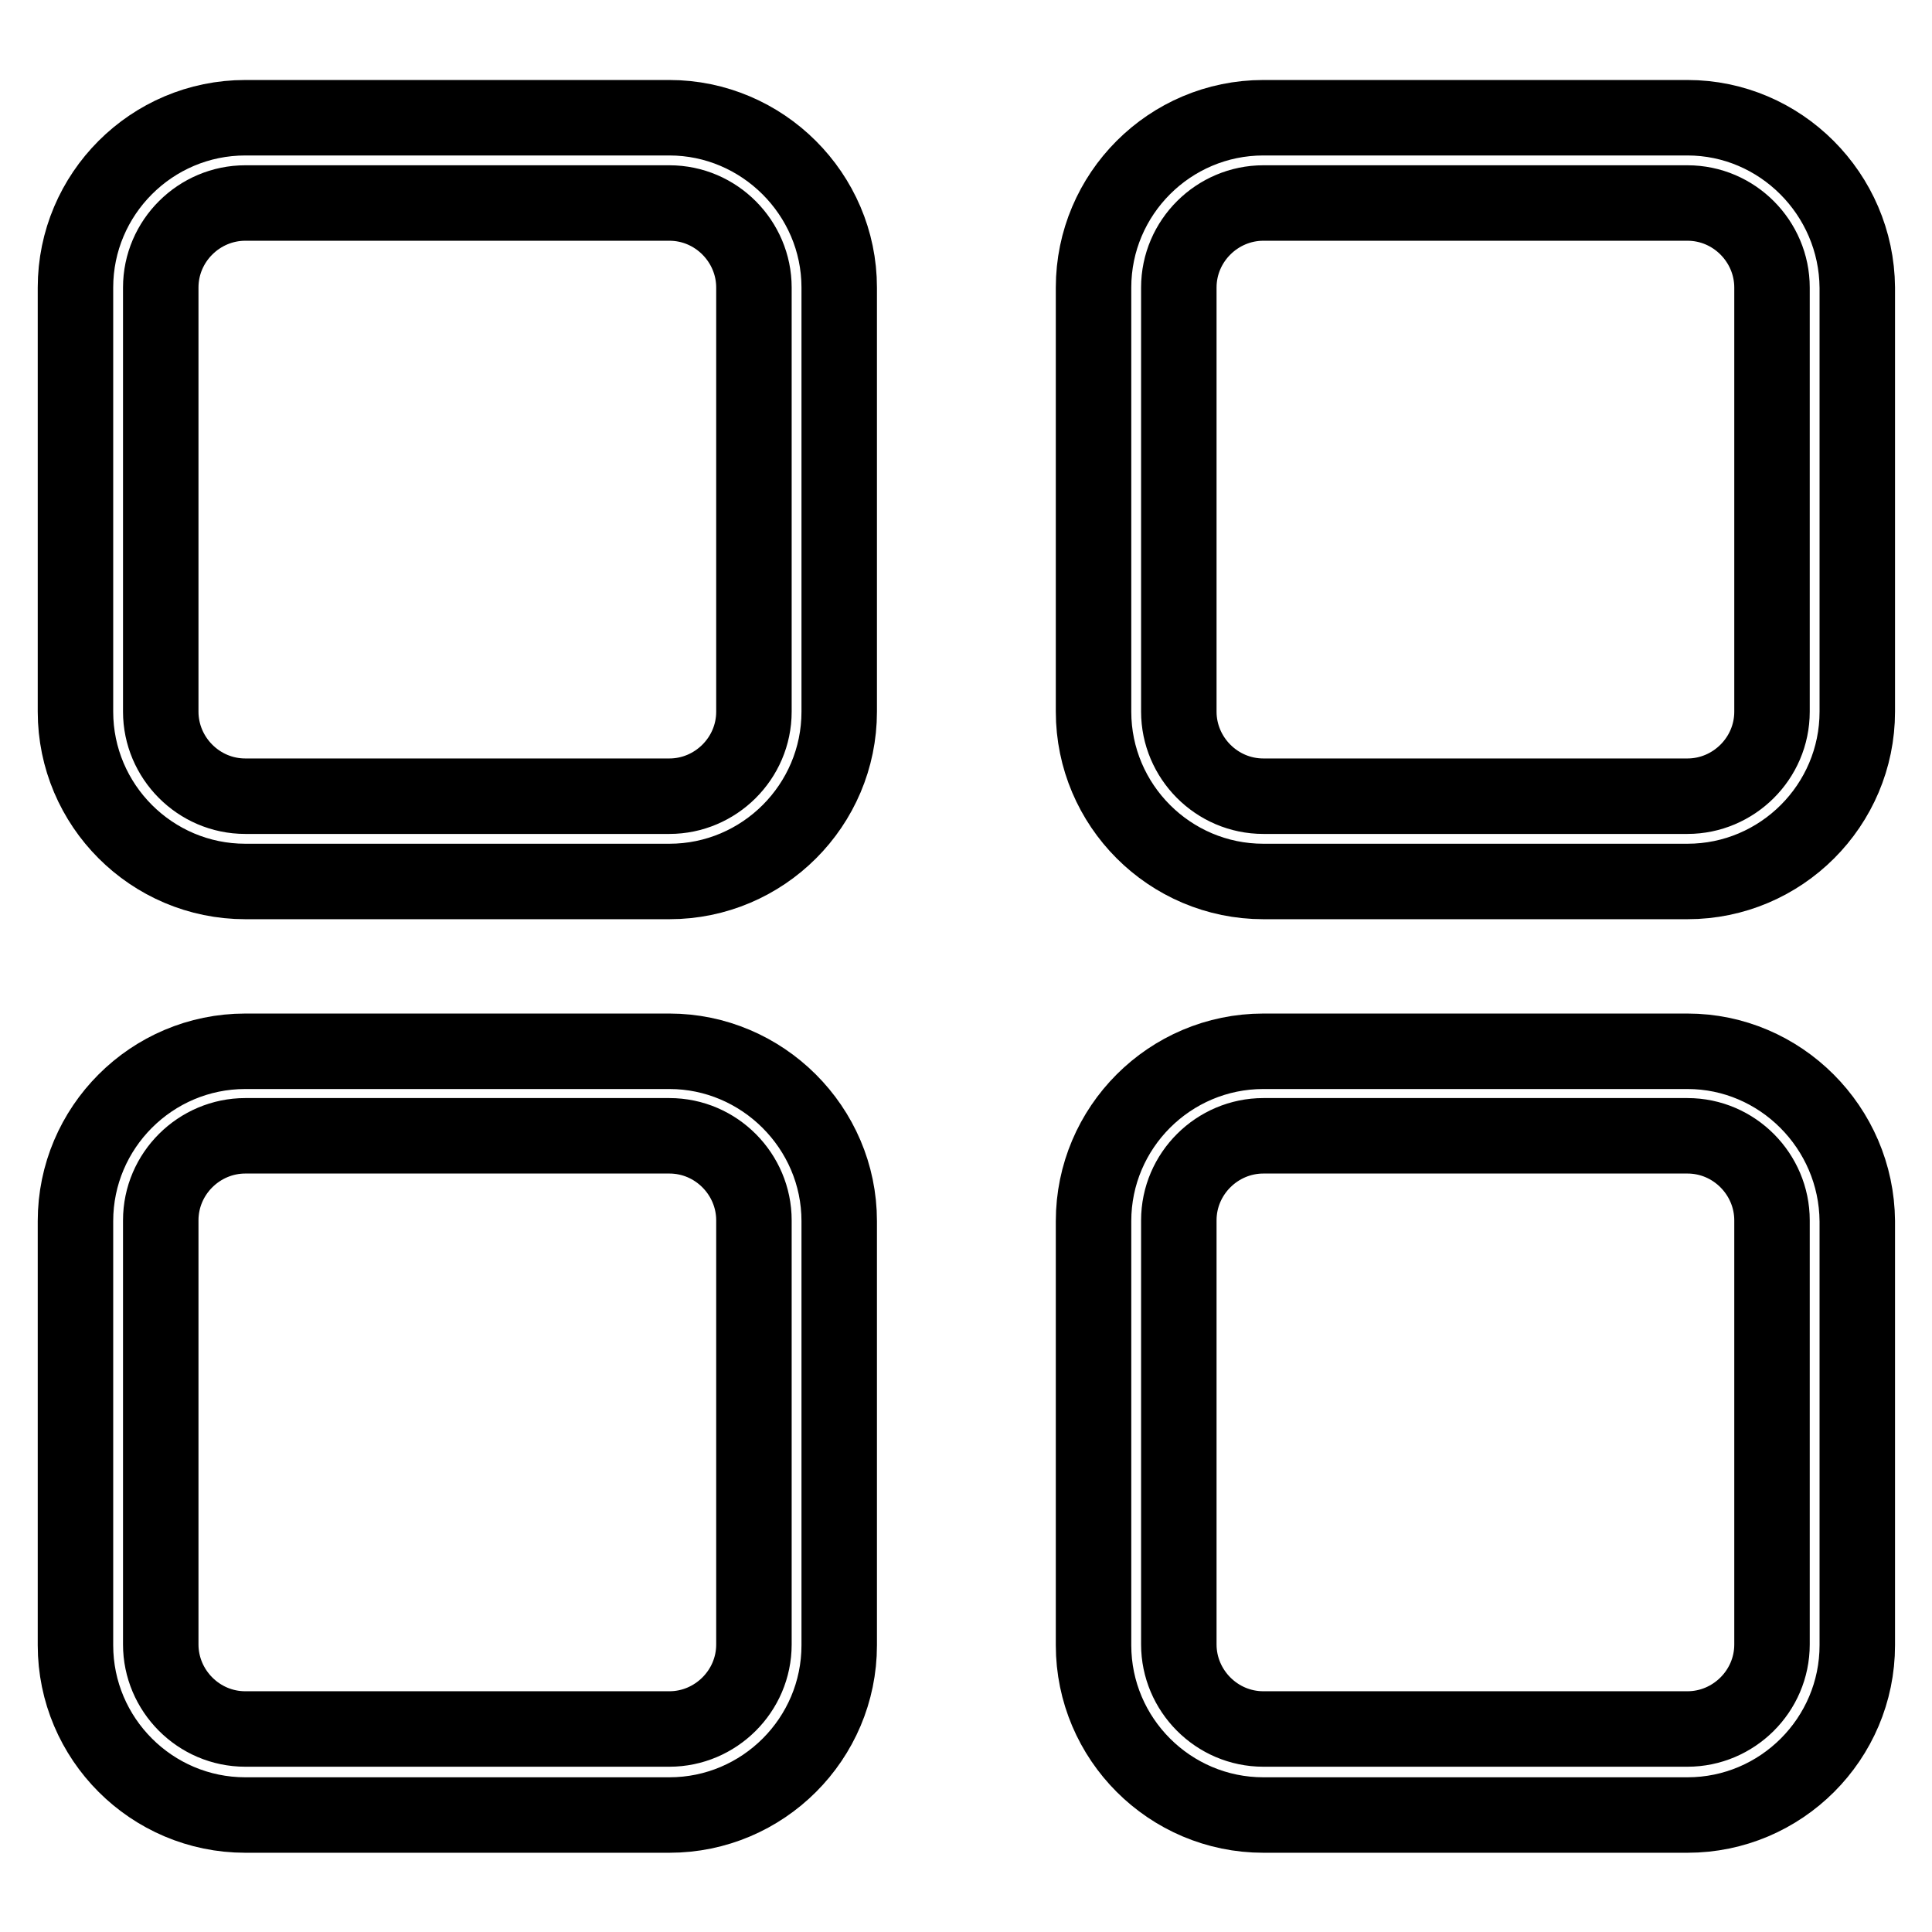 <?xml version="1.0" encoding="utf-8"?>
<!-- Svg Vector Icons : http://www.onlinewebfonts.com/icon -->
<!DOCTYPE svg PUBLIC "-//W3C//DTD SVG 1.1//EN" "http://www.w3.org/Graphics/SVG/1.1/DTD/svg11.dtd">
<svg version="1.1" xmlns="http://www.w3.org/2000/svg" xmlns:xlink="http://www.w3.org/1999/xlink" x="0px" y="0px" viewBox="0 0 256 256" enable-background="new 0 0 256 256" xml:space="preserve">
<g><g><path stroke-width="10" fill-opacity="0" stroke="#000000"  d="M223.6,26.9c6.2,0,11.2,5.1,11.2,11.2v56.2c0,6.2-5.1,11.2-11.2,11.2h-56.2c-6.2,0-11.2-5.1-11.2-11.2V38.1c0-6.2,5.1-11.2,11.2-11.2H223.6 M88.7,26.9c6.2,0,11.2,5.1,11.2,11.2v56.2c0,6.2-5.1,11.2-11.2,11.2H32.5c-6.2,0-11.2-5.1-11.2-11.2V38.1c0-6.2,5.1-11.2,11.2-11.2H88.7 M223.6,150.5c6.2,0,11.2,5.1,11.2,11.2v56.2c0,6.2-5.1,11.2-11.2,11.2h-56.2c-6.2,0-11.2-5.1-11.2-11.2v-56.2c0-6.2,5.1-11.2,11.2-11.2H223.6 M88.7,150.5c6.2,0,11.2,5.1,11.2,11.2v56.2c0,6.2-5.1,11.2-11.2,11.2H32.5c-6.2,0-11.2-5.1-11.2-11.2v-56.2c0-6.2,5.1-11.2,11.2-11.2H88.7 M223.6,15.6h-56.2c-12.4,0-22.5,10.1-22.5,22.5v56.2c0,12.4,10.1,22.5,22.5,22.5h56.2c12.4,0,22.5-10.1,22.5-22.5V38.1C246,25.7,235.9,15.6,223.6,15.6L223.6,15.6z M88.7,15.6H32.5C20.1,15.6,10,25.7,10,38.1v56.2c0,12.4,10.1,22.5,22.5,22.5h56.2c12.4,0,22.5-10.1,22.5-22.5V38.1C111.2,25.7,101,15.6,88.7,15.6L88.7,15.6z M223.6,139.3h-56.2c-12.4,0-22.5,10.1-22.5,22.5v56.2c0,12.4,10.1,22.5,22.5,22.5h56.2c12.4,0,22.5-10.1,22.5-22.5v-56.2C246,149.4,235.9,139.3,223.6,139.3L223.6,139.3z M88.7,139.3H32.5c-12.4,0-22.5,10.1-22.5,22.5v56.2c0,12.4,10.1,22.5,22.5,22.5h56.2c12.4,0,22.5-10.1,22.5-22.5v-56.2C111.2,149.4,101,139.3,88.7,139.3L88.7,139.3z"/></g></g>
</svg>